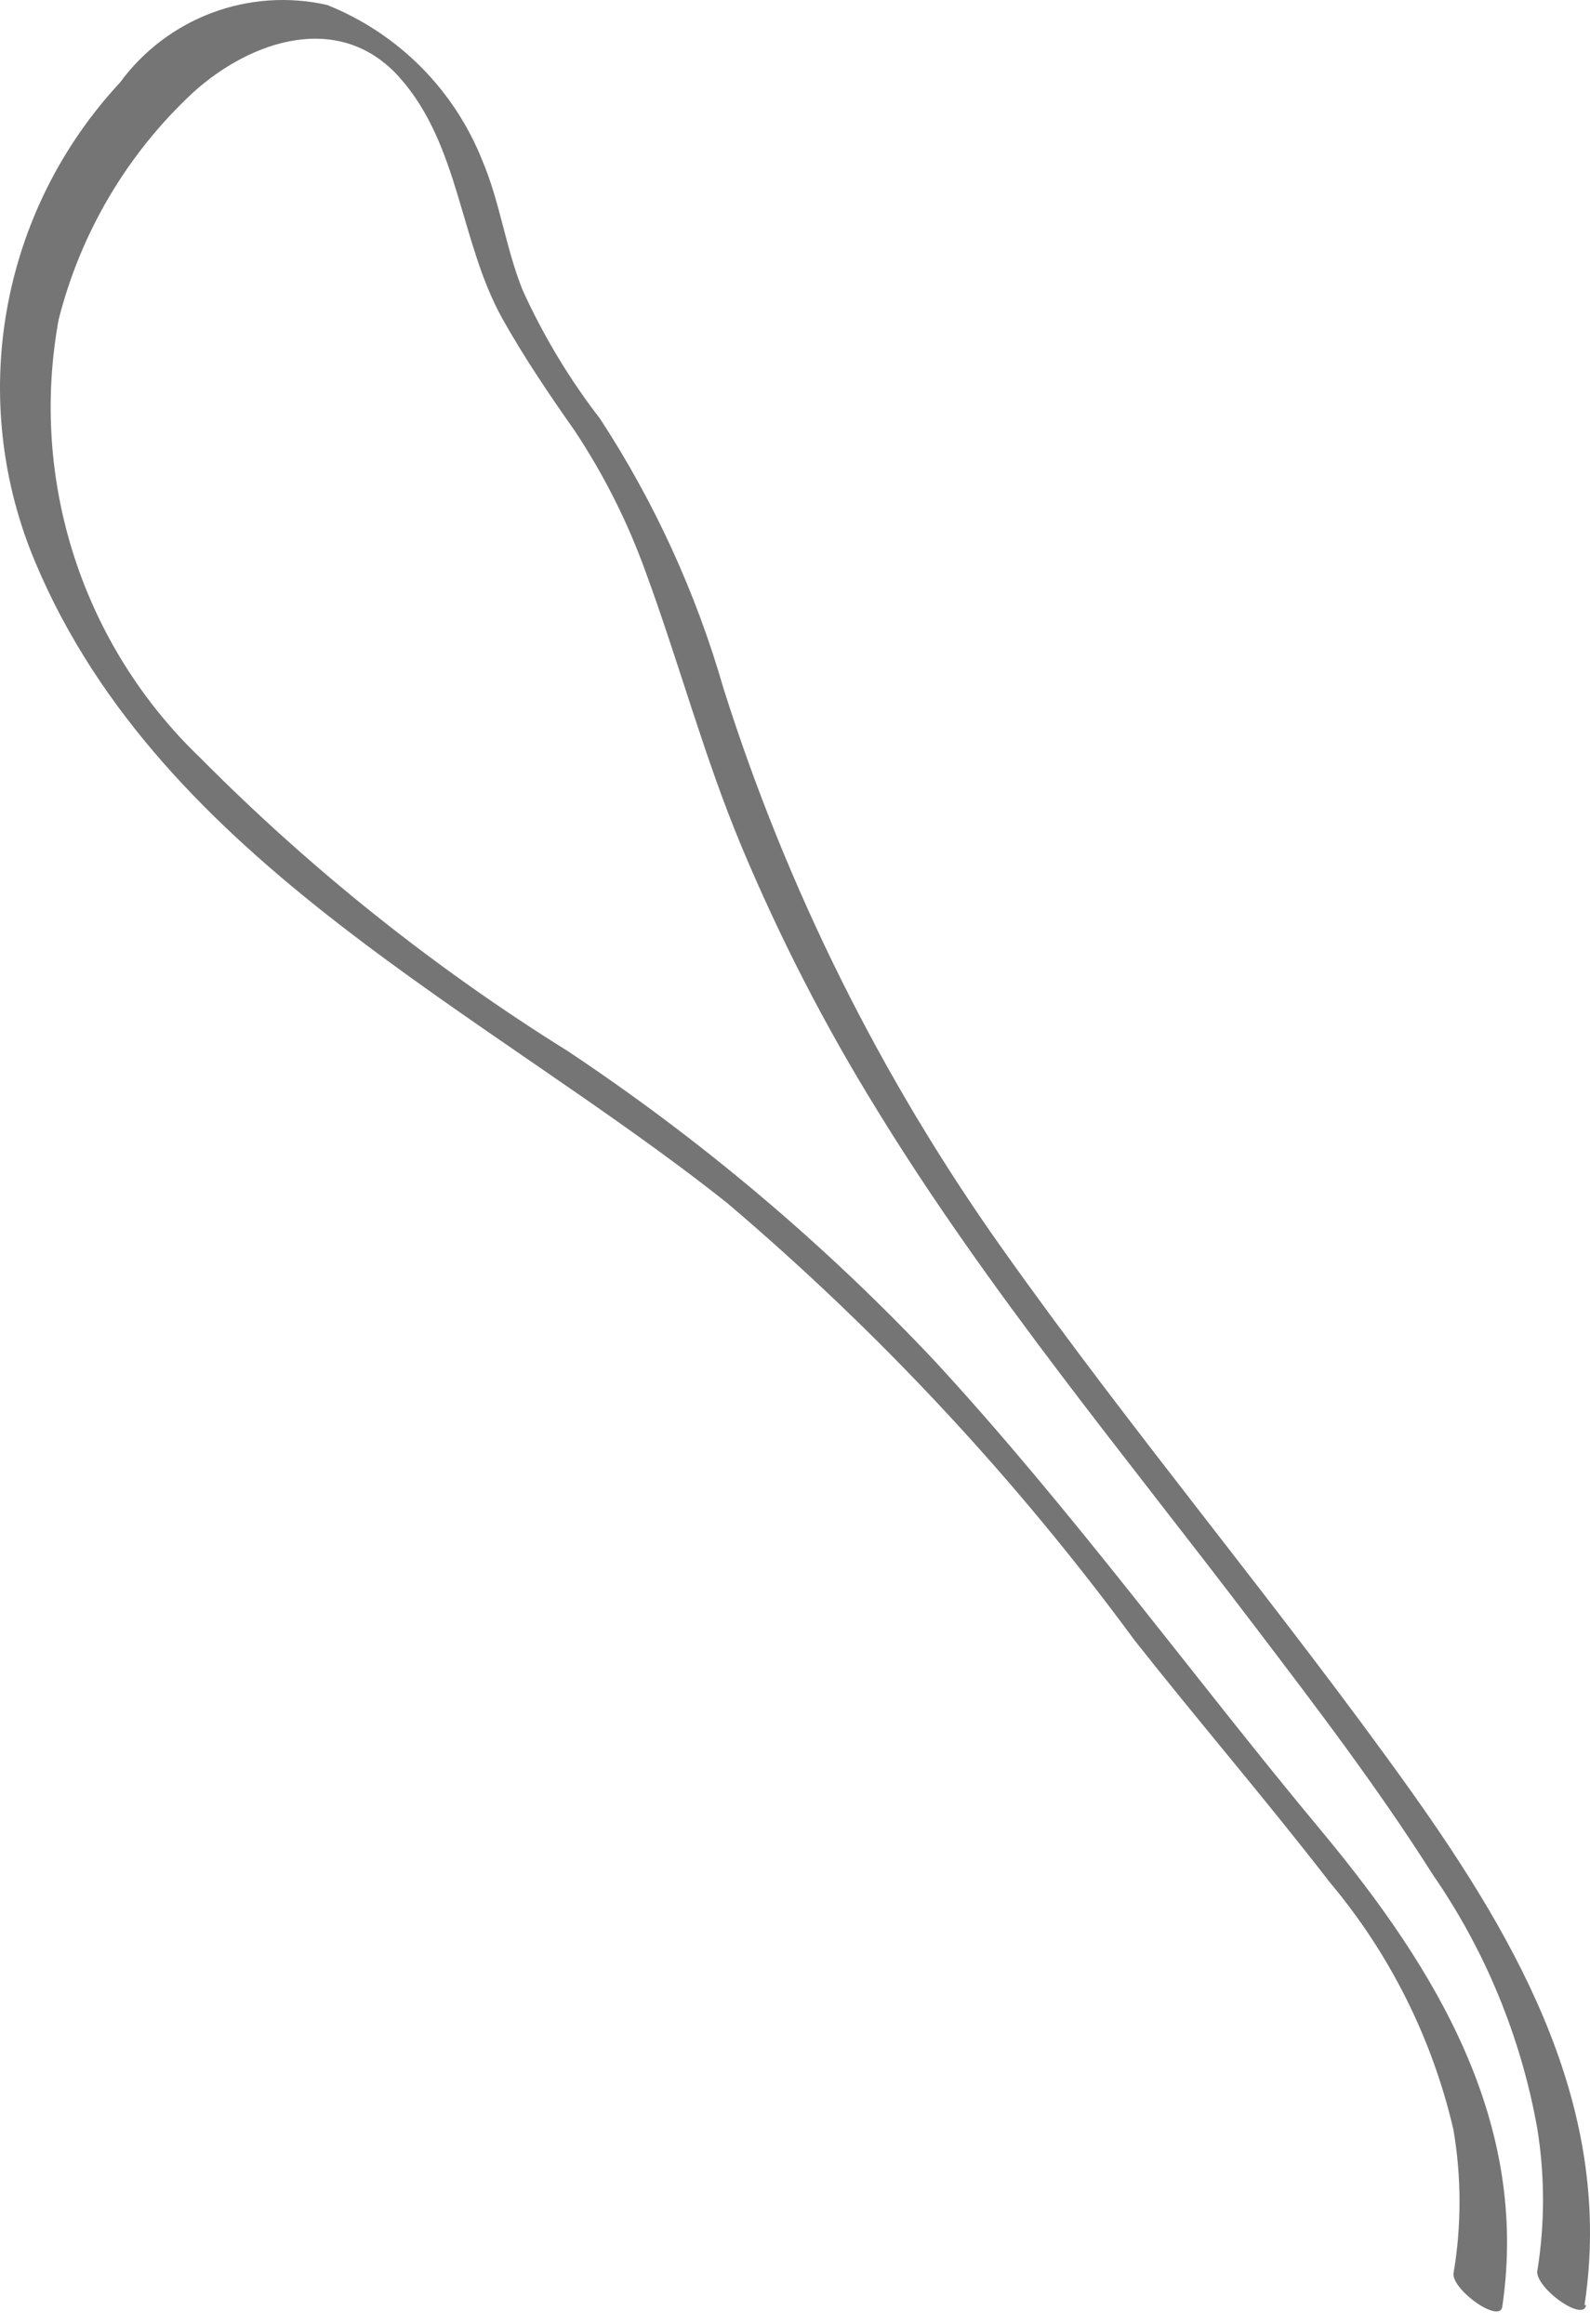 <?xml version="1.0" encoding="UTF-8"?> <svg xmlns="http://www.w3.org/2000/svg" width="91" height="133" viewBox="0 0 91 133" fill="none"> <path d="M90.686 131.924C92.373 120.813 87.001 111.302 80.786 102.547C73.238 91.969 64.803 81.97 57.344 71.437C50.401 61.649 45.024 50.838 41.406 39.393C39.834 33.929 37.455 28.731 34.347 23.971C32.587 21.692 31.097 19.217 29.907 16.594C28.93 14.15 28.619 11.572 27.598 9.172C26.799 7.164 25.599 5.341 24.073 3.813C22.546 2.284 20.724 1.084 18.719 0.283C16.526 -0.212 14.235 -0.055 12.129 0.734C10.024 1.524 8.194 2.912 6.865 4.728C3.497 8.35 1.248 12.871 0.389 17.744C-0.469 22.618 0.099 27.636 2.026 32.194C9.262 49.393 27.82 57.882 41.628 68.859C50.343 76.263 58.166 84.66 64.936 93.88C68.621 98.547 72.483 103.036 76.124 107.747C79.555 111.836 81.973 116.678 83.183 121.879C83.649 124.615 83.649 127.41 83.183 130.146C83.183 131.124 85.847 132.99 85.98 132.012C87.534 121.479 82.206 112.724 75.724 104.902C68.31 96.014 61.473 86.547 53.526 77.925C47.213 71.214 40.152 65.249 32.482 60.148C24.858 55.396 17.811 49.773 11.482 43.393C8.154 40.211 5.669 36.249 4.25 31.866C2.832 27.482 2.525 22.814 3.358 18.283C4.617 13.307 7.284 8.801 11.038 5.306C14.368 2.283 19.474 0.595 22.892 4.461C26.311 8.328 26.311 13.839 28.753 18.238C29.996 20.461 31.505 22.683 32.882 24.638C34.566 27.174 35.938 29.905 36.966 32.771C38.875 37.971 40.296 43.304 42.427 48.415C44.615 53.649 47.213 58.702 50.196 63.526C56.545 73.881 64.359 83.258 71.684 92.903C75.236 97.569 78.832 102.28 81.984 107.258C85 111.616 87.044 116.572 87.978 121.791C88.422 124.513 88.422 127.29 87.978 130.012C87.978 131.035 90.642 132.901 90.775 131.924H90.686Z" fill="#757575"></path> </svg> 